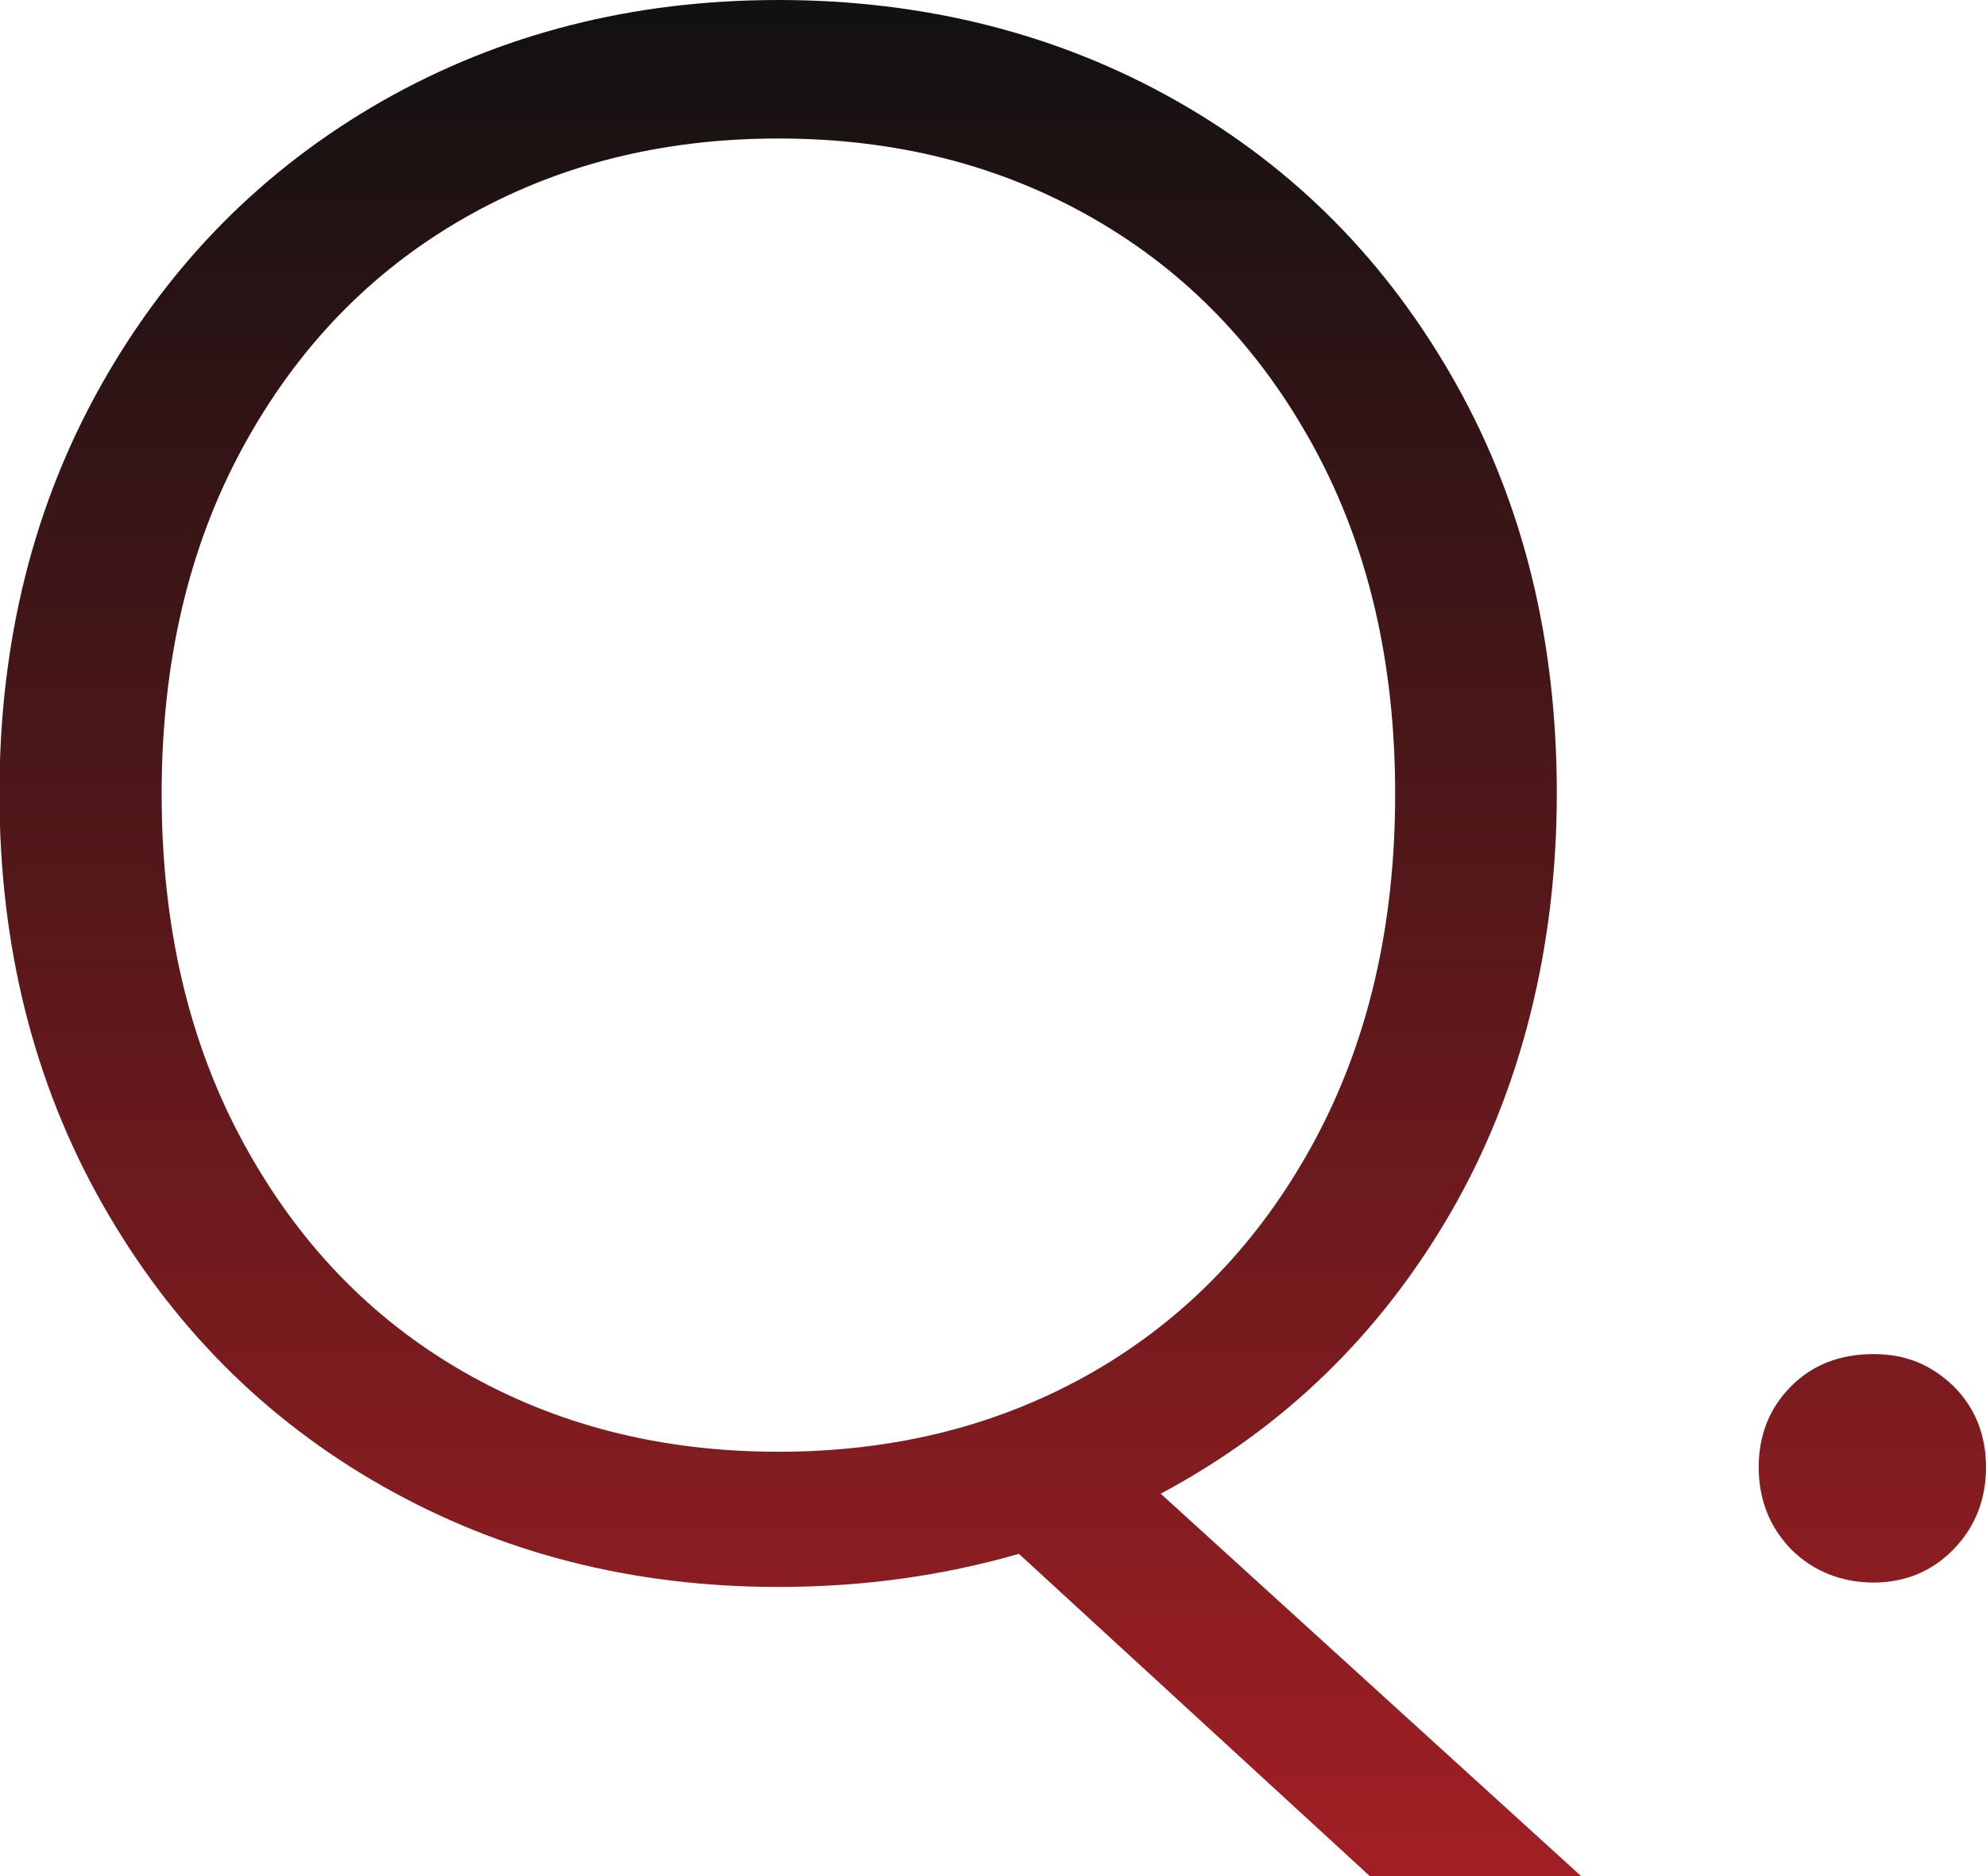 <?xml version="1.0" encoding="UTF-8"?><svg xmlns="http://www.w3.org/2000/svg" width="36" height="34" xmlns:xlink="http://www.w3.org/1999/xlink" viewBox="0 0 36 34"><defs><style>.e{fill:url(#d);}</style><linearGradient id="d" x1="18" y1="34" x2="18" y2="0" gradientTransform="matrix(1, 0, 0, 1, 0, 0)" gradientUnits="userSpaceOnUse"><stop offset="0" stop-color="#a11f24"/><stop offset="1" stop-color="#111"/></linearGradient></defs><g id="a"/><g id="b"><g id="c"><g><path class="e" d="M24.83,34l-6.36-5.84c-1.39,.4-2.84,.6-4.36,.6-2.64,0-5.03-.61-7.18-1.83s-3.84-2.93-5.08-5.12c-1.24-2.19-1.86-4.67-1.86-7.43s.62-5.24,1.86-7.43c1.24-2.19,2.93-3.89,5.08-5.12,2.15-1.22,4.54-1.83,7.18-1.83s5.07,.61,7.22,1.83c2.15,1.22,3.83,2.93,5.06,5.12s1.83,4.67,1.83,7.43-.64,5.38-1.92,7.59c-1.28,2.21-3.03,3.91-5.26,5.1l7.62,6.93h-3.83ZM4.4,20.69c.98,1.81,2.31,3.2,4,4.17,1.69,.97,3.59,1.45,5.71,1.45s4.02-.48,5.71-1.45c1.68-.97,3.02-2.36,4-4.17,.98-1.81,1.47-3.91,1.47-6.3s-.49-4.48-1.47-6.28c-.98-1.8-2.31-3.18-4-4.15-1.69-.97-3.59-1.45-5.71-1.45s-4.02,.48-5.71,1.45c-1.69,.97-3.02,2.35-4,4.15-.98,1.8-1.47,3.89-1.47,6.28s.49,4.49,1.47,6.3Z"/><path class="e" d="M32.47,28.08c-.39-.4-.59-.9-.59-1.49s.2-1.08,.59-1.47c.39-.39,.89-.58,1.49-.58s1.05,.2,1.45,.58c.39,.39,.59,.88,.59,1.47s-.2,1.09-.59,1.49-.88,.6-1.45,.6-1.09-.2-1.49-.6Z"/></g></g></g></svg>